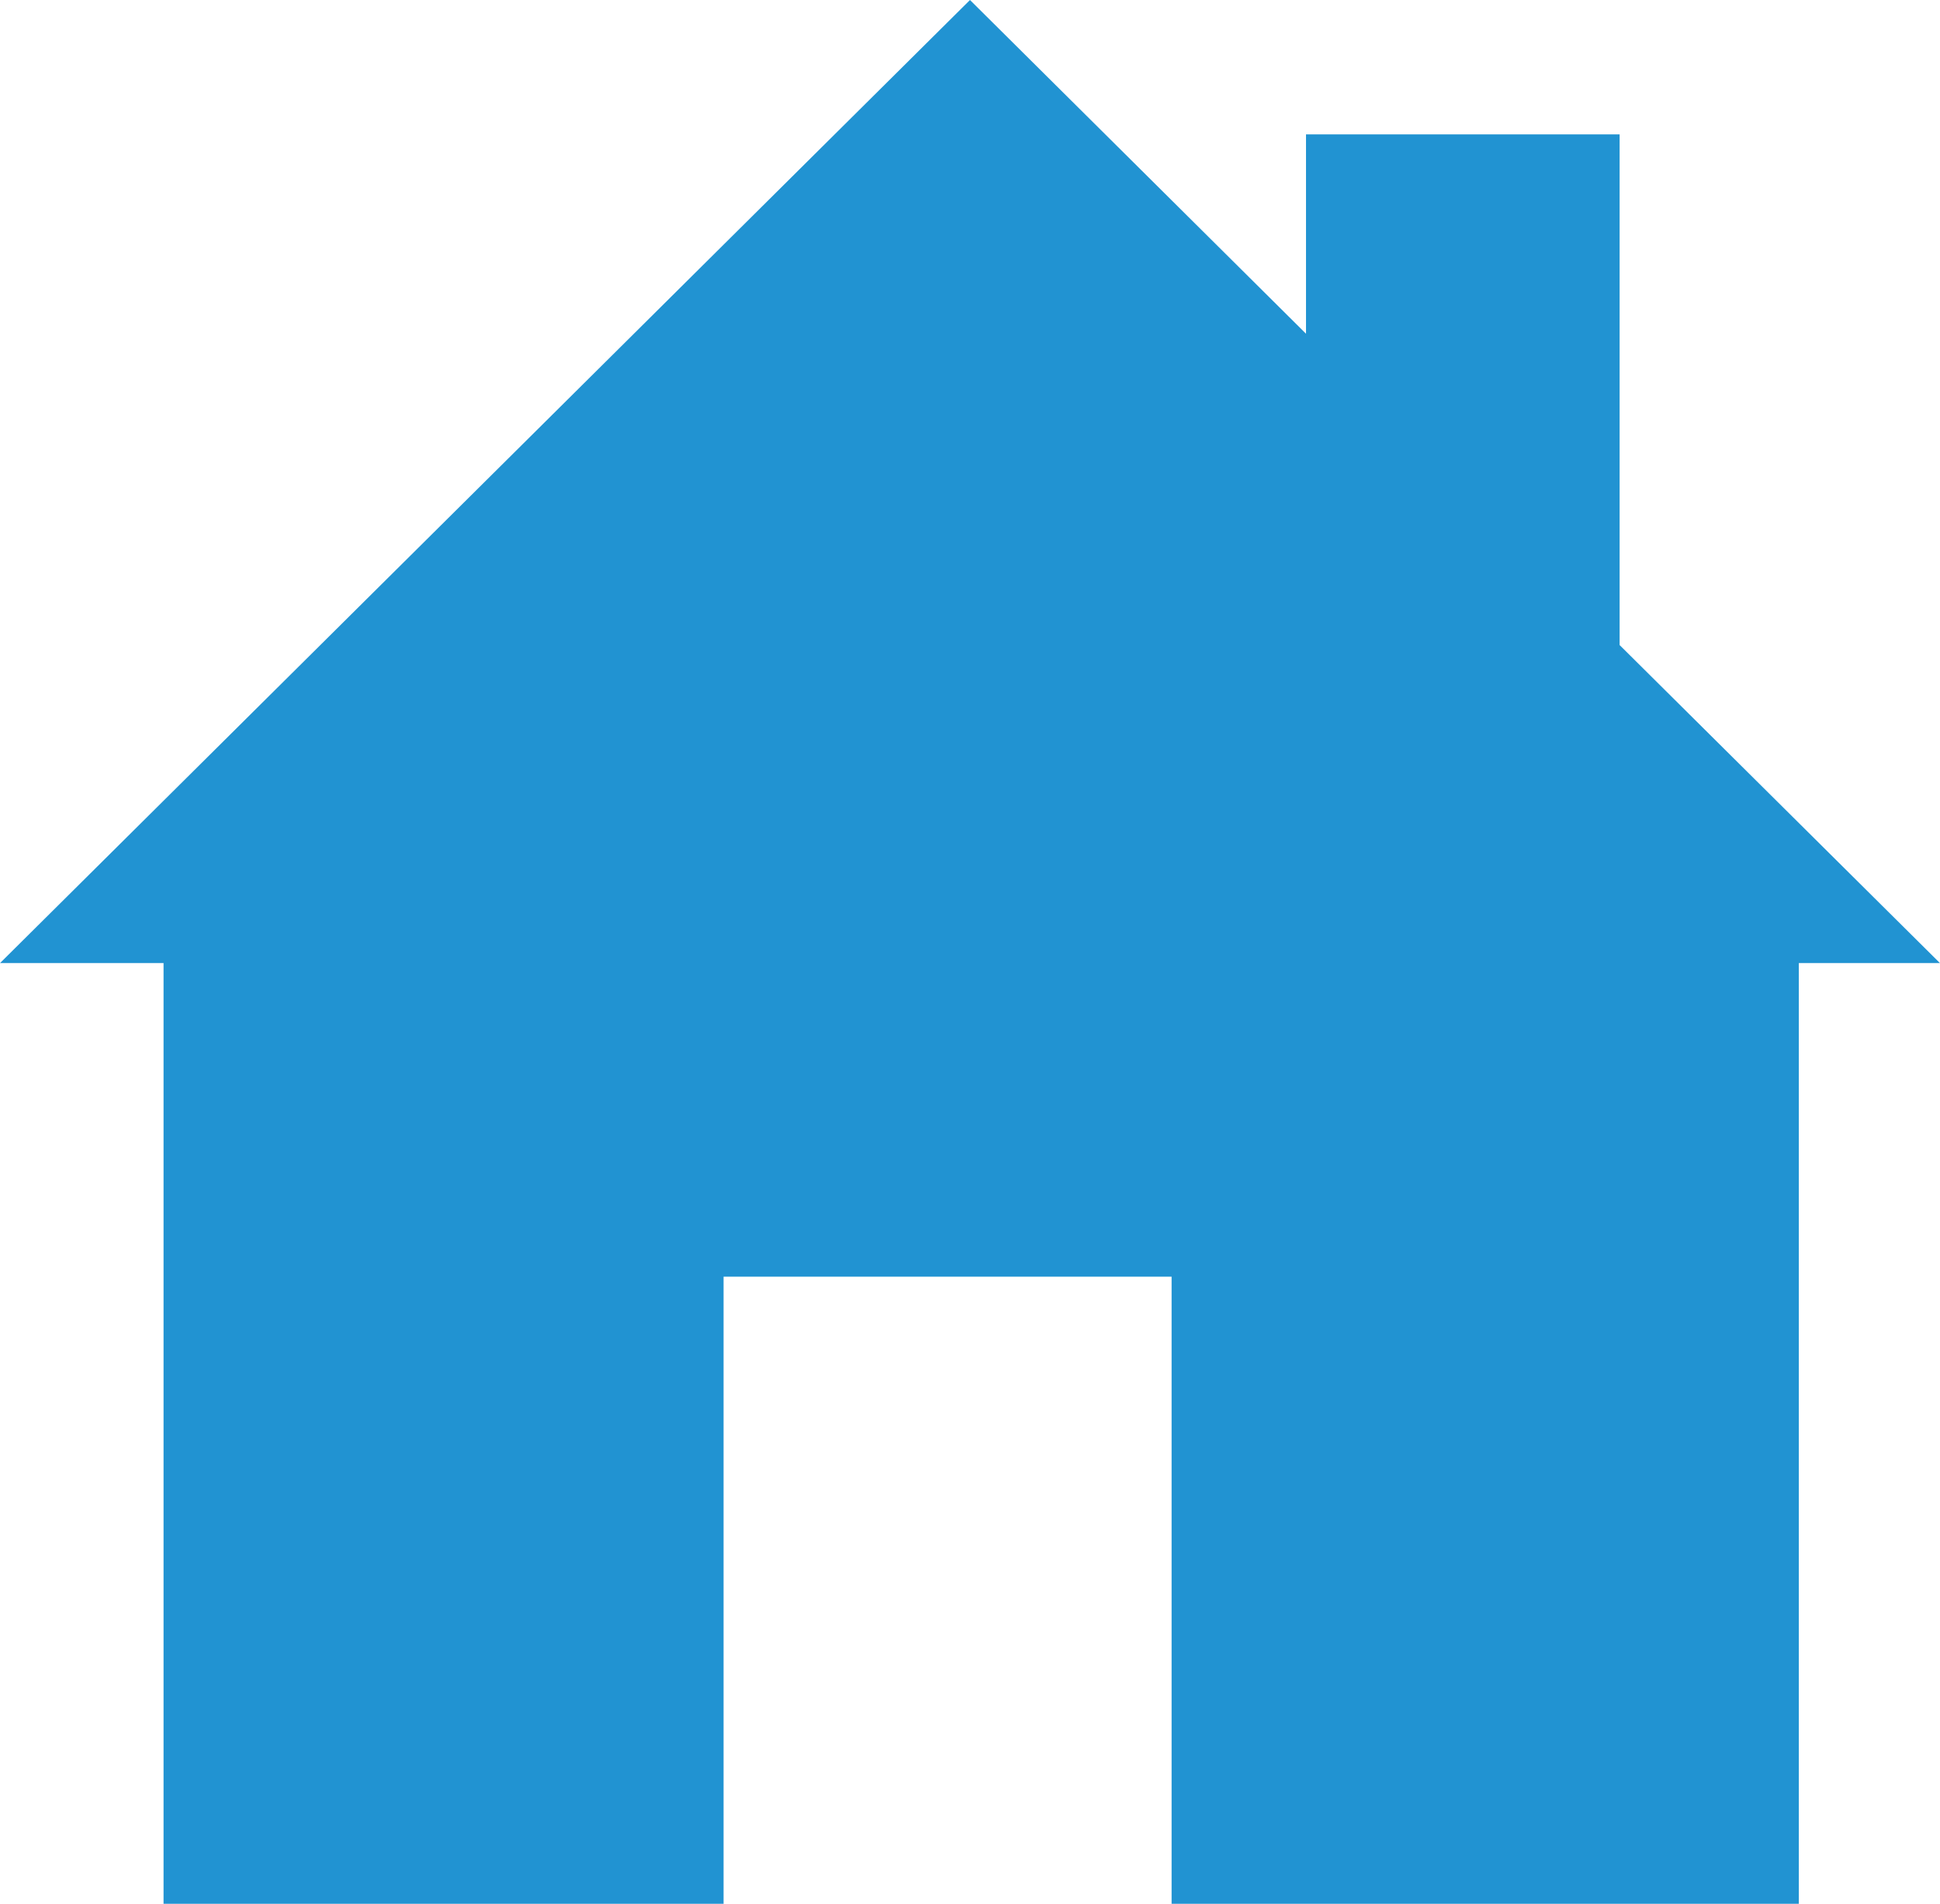 <svg xmlns="http://www.w3.org/2000/svg" width="86.603" height="85" viewBox="0 0 86.603 85">
  <path id="Path_5592" data-name="Path 5592" d="M-136,66.8V44h-14v8.9L-165,38l-43.3,43h7.3v42h25V95h20v28h28V81h6.3Z" transform="translate(208.301 -38)" fill="#2193d2"/>
</svg>
